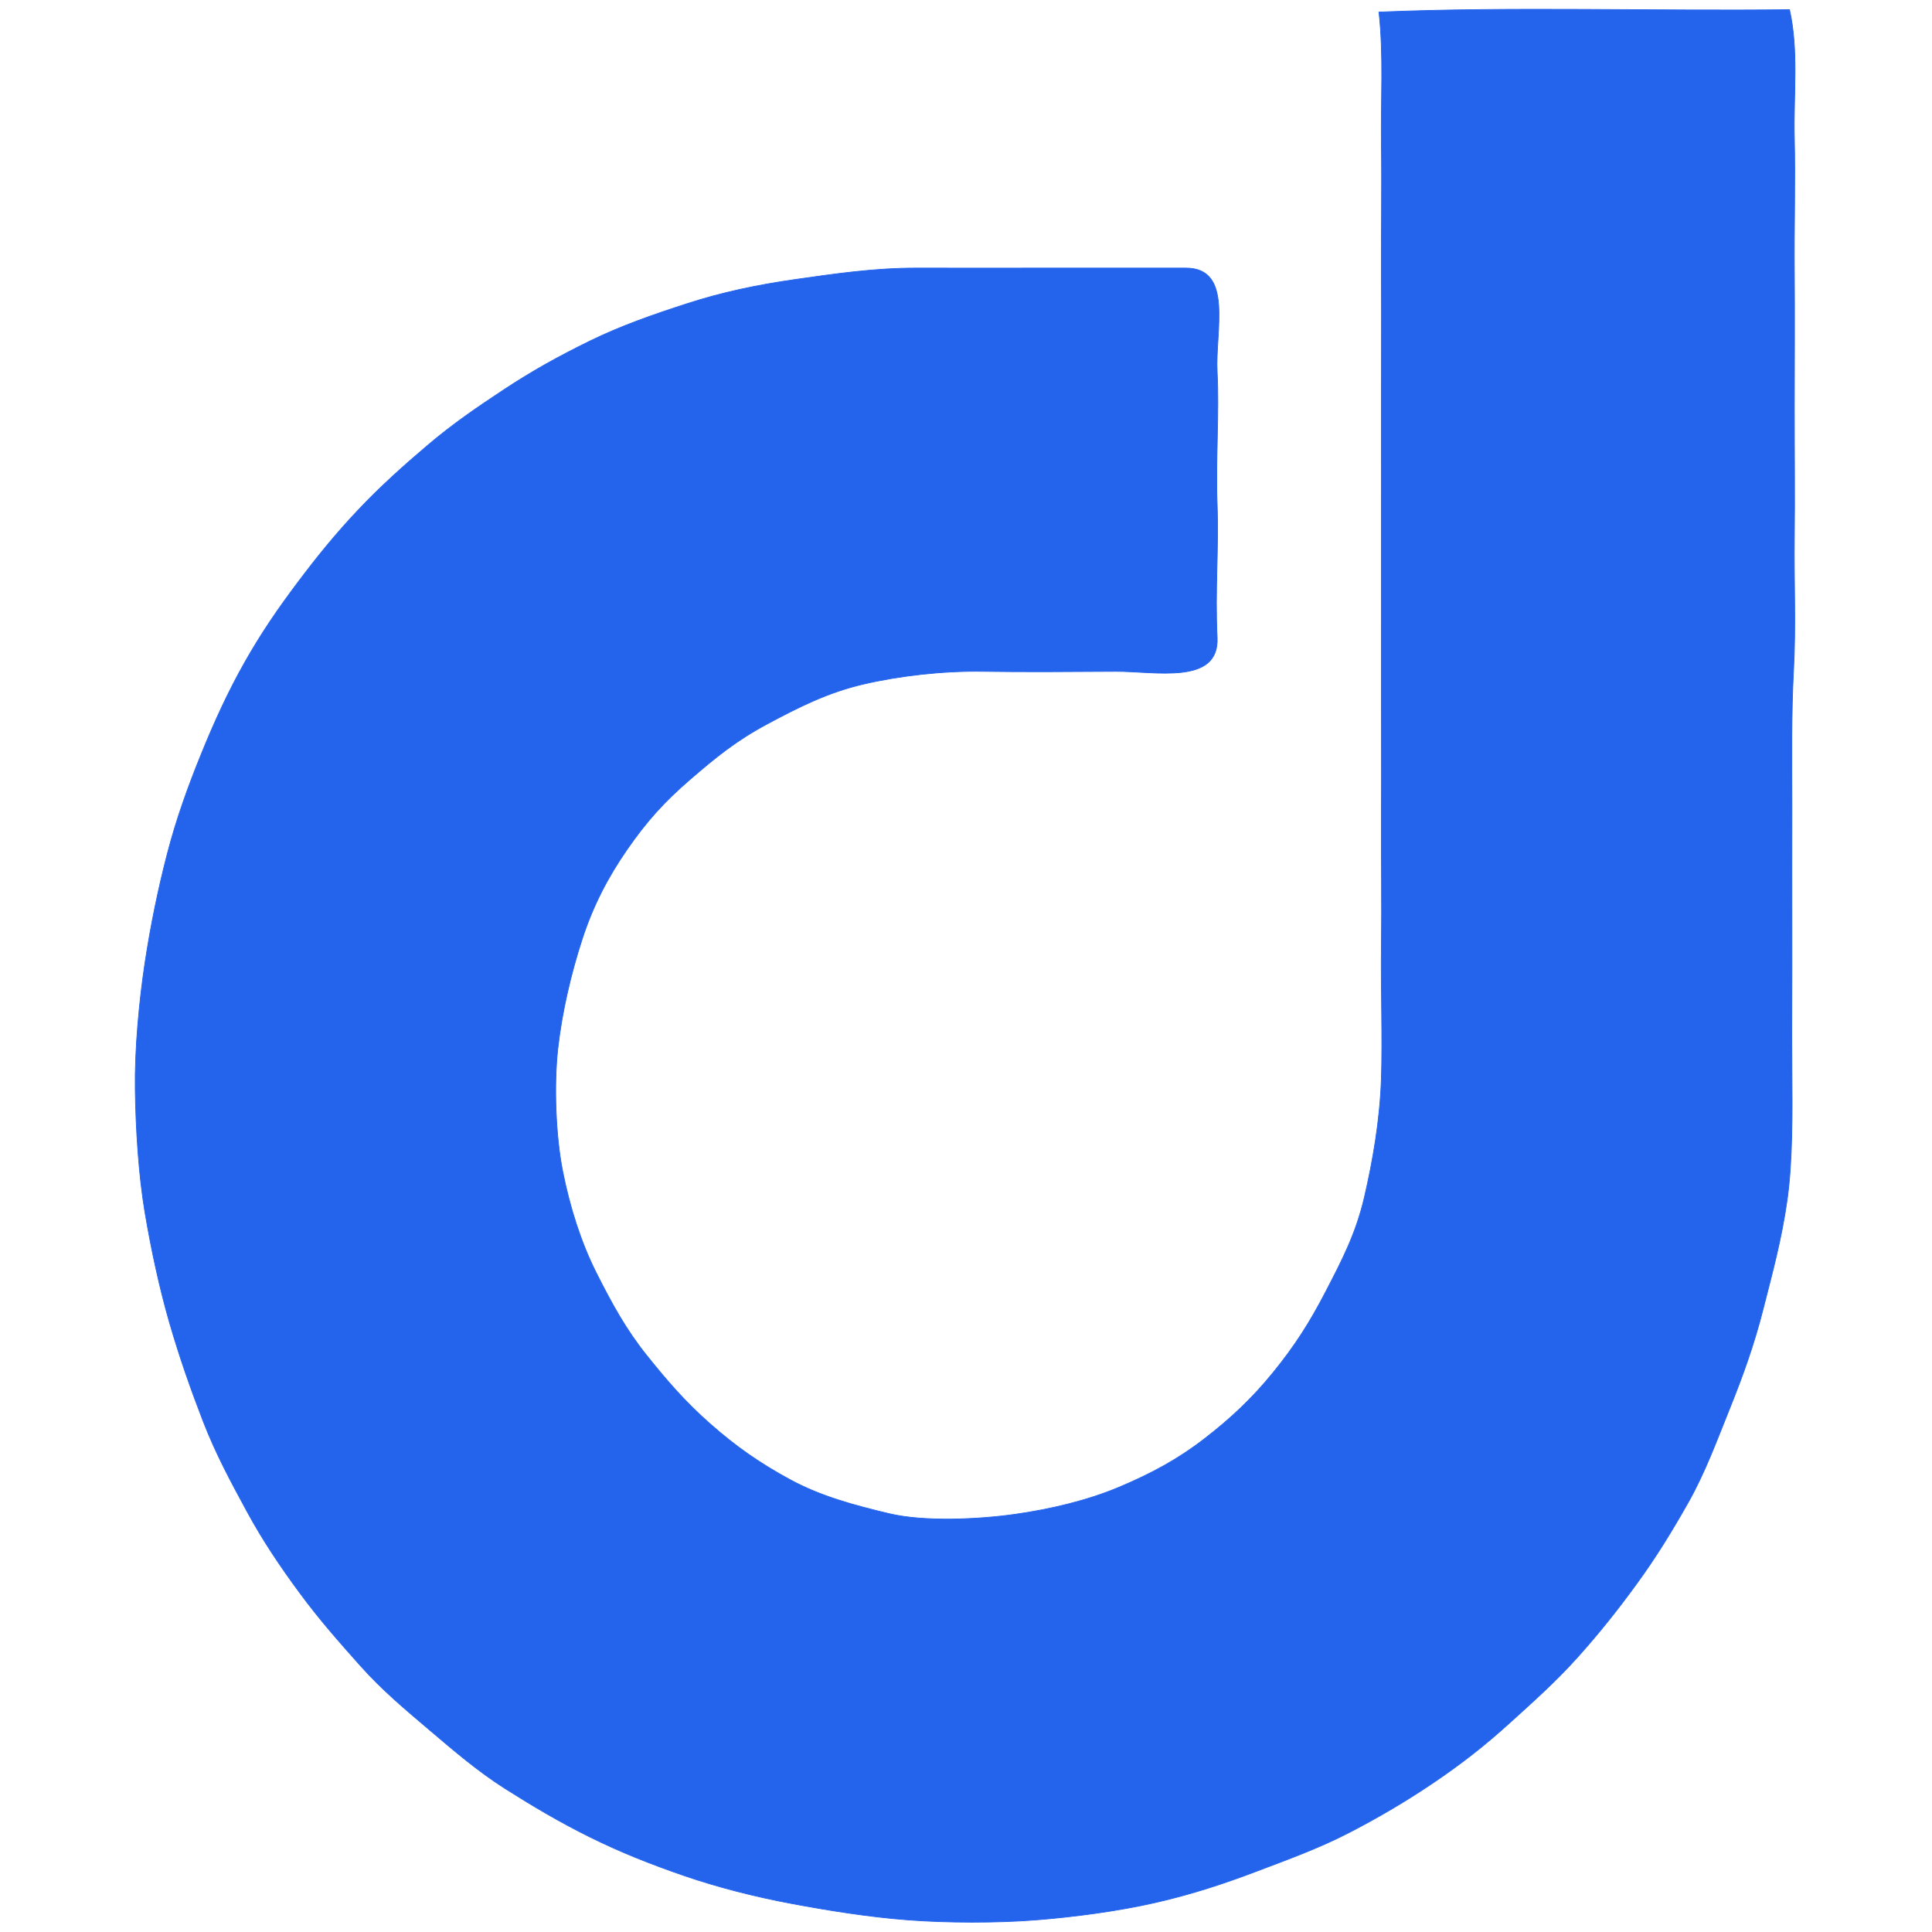 <svg xmlns="http://www.w3.org/2000/svg" viewBox="0 0 800 800"><path fill="none" d="M0 800h800V0H0v800M741 4c3.83 17.11 1.59 34.93 2 53 .41 18.07-.14 36.72 0 55s.02 37.68 0 56 .2 36.75 0 55 .66 36.63-.33 54.67-.68 37.1-.67 55.33c.01 18.23-.06 36.96 0 55s-.14 37.35 0 55 .31 37.76-2 54c-2.3 16.25-6.16 30.25-9.93 45.07-3.76 14.82-8.44 27.72-13.84 41.16-5.4 13.44-10.26 26.64-17.15 38.85-6.9 12.2-13.35 22.69-21.33 33.67-7.99 10.97-15.5 20.41-24.52 30.48s-18.54 18.51-28.48 27.52c-9.93 9.01-19.61 16.56-30.83 24.17-11.22 7.61-22.69 14.4-35.15 20.85-12.46 6.46-25.18 11.04-38.79 16.21-13.61 5.16-27.06 9.56-42.05 12.95-15 3.39-32.79 5.79-48.93 7.07-16.14 1.28-36.81 1.23-53 0-16.19-1.23-33.03-3.93-48.22-6.78-15.19-2.85-30.56-6.76-44.46-11.54-13.9-4.78-26.42-9.75-39.01-15.99-12.6-6.23-23.57-12.76-35.01-19.99-11.43-7.24-21.39-15.84-31.55-24.45-10.15-8.62-19.53-16.44-28.5-26.5-8.97-10.06-16.98-19.13-25-30-8.03-10.86-15.44-21.84-22.02-33.98-6.58-12.14-12.83-23.66-18-37s-9.83-26.58-14.01-40.99c-4.17-14.42-7.58-30.28-10.2-45.8C57.41 486.45 56.23 467.5 56 451c-.23-16.5 1.64-36.39 3.99-52.01 2.35-15.61 5.55-31.13 9.34-45.66 3.78-14.53 8.59-27.74 13.98-41.02 5.38-13.29 11.17-25.93 18-38 6.82-12.07 13.82-22.27 21.94-33.06 8.11-10.8 15.69-20.15 25-30 9.31-9.85 18.74-18.3 29-27 10.25-8.7 20.41-15.65 31.83-23.17 11.42-7.52 22.28-13.55 35.15-19.85 12.86-6.3 26.09-10.91 40.45-15.55 14.36-4.65 28.91-7.73 44.99-10.01 16.08-2.28 32.54-4.73 50.33-4.67 17.79.06 37.28-.01 56 0s35.16.02 55 0c19.84-.02 12.11 26.02 13 43 .89 16.98-.69 36.62 0 55 .69 18.38-.96 35.18 0 55s-25.86 13.91-42 14c-16.14.09-38.57.28-55 0s-34.82 1.83-49.67 5.33c-14.85 3.49-26.86 9.62-39.58 16.42-12.72 6.8-21.25 13.71-32 23s-17.98 17.29-26.05 28.95c-8.08 11.66-14.16 23.4-18.68 37.32-4.52 13.93-8.28 29.73-10.01 44.99-1.73 15.25-.93 36.35 1.98 51 2.91 14.65 7.5 29.31 13.93 42.07 6.43 12.75 12.26 23.43 20.85 34.15 8.59 10.72 15.99 19.29 26.48 28.52 10.48 9.24 20.43 16.19 33 23 12.56 6.81 26.4 10.57 40.97 14.03 14.57 3.46 37.02 2.38 51.85.29 14.83-2.08 30.41-5.77 43.62-11.38 13.22-5.6 24.04-11.42 35.06-19.94 11.01-8.52 19.66-16.63 28.5-27.5 8.84-10.88 15.05-20.55 21.67-33.33 6.62-12.77 12.48-23.92 16.01-38.99 3.52-15.08 6.46-32.06 7.05-48.95.58-16.9-.22-37.26.02-54.98s-.1-36.85 0-55-.04-37.69 0-56c.04-18.31 0-36.64 0-55s.04-36.58 0-55 .11-37.59 0-56c-.11-18.41.25-36.65 0-55s1-37.09-1-55c56.17-2.33 113.42-.33 170-1Z"></path><path fill="none" stroke="#2463EB" stroke-width=".3" d="M741 4c-56.58.67-113.83-1.33-170 1 2 17.91.75 36.65 1 55s-.11 36.59 0 55c.11 18.41-.04 37.58 0 56s0 36.64 0 55 .04 36.69 0 55c-.04 18.31.1 37.85 0 56s.24 37.28 0 55 .56 38.08-.02 54.98c-.59 16.89-3.53 33.87-7.05 48.95-3.53 15.07-9.39 26.22-16.01 38.99-6.62 12.78-12.83 22.45-21.67 33.33-8.84 10.87-17.49 18.98-28.5 27.5-11.02 8.52-21.84 14.34-35.06 19.94-13.21 5.61-28.79 9.3-43.62 11.38-14.83 2.09-37.28 3.17-51.85-.29s-28.41-7.22-40.97-14.03c-12.57-6.81-22.52-13.76-33-23-10.49-9.23-17.89-17.8-26.48-28.52-8.59-10.72-14.42-21.4-20.85-34.15-6.43-12.76-11.02-27.42-13.93-42.07-2.91-14.65-3.71-35.75-1.98-51 1.73-15.26 5.49-31.06 10.01-44.99 4.52-13.92 10.6-25.66 18.68-37.32 8.07-11.66 15.3-19.66 26.05-28.95s19.28-16.2 32-23c12.72-6.8 24.73-12.93 39.58-16.42 14.85-3.5 33.24-5.61 49.67-5.33 16.43.28 38.86.09 55 0s42.96 5.82 42-14c-.96-19.82.69-36.62 0-55-.69-18.38.89-38.02 0-55-.89-16.98 6.84-43.02-13-43-19.84.02-36.28.01-55 0s-38.21.06-56 0-34.25 2.39-50.33 4.67-30.63 5.36-44.99 10.01c-14.36 4.64-27.59 9.25-40.45 15.55-12.87 6.3-23.73 12.33-35.15 19.85-11.42 7.52-21.58 14.47-31.83 23.17-10.26 8.7-19.69 17.15-29 27-9.31 9.85-16.89 19.2-25 30-8.12 10.79-15.12 20.99-21.94 33.06-6.83 12.07-12.62 24.71-18 38-5.39 13.28-10.2 26.49-13.98 41.02-3.79 14.53-6.99 30.05-9.34 45.66C57.64 414.61 55.77 434.5 56 451c.23 16.5 1.41 35.45 4.02 50.98 2.62 15.52 6.03 31.38 10.2 45.8 4.18 14.41 8.84 27.65 14.01 40.99 5.17 13.34 11.42 24.86 18 37s13.99 23.12 22.02 33.98c8.02 10.87 16.03 19.94 25 30 8.97 10.06 18.35 17.88 28.5 26.5 10.16 8.61 20.12 17.21 31.55 24.45 11.44 7.23 22.41 13.76 35.01 19.99 12.59 6.24 25.11 11.21 39.01 15.99 13.9 4.78 29.27 8.69 44.46 11.54 15.19 2.85 32.03 5.55 48.22 6.78 16.19 1.23 36.86 1.28 53 0s33.93-3.68 48.93-7.07c14.99-3.39 28.44-7.79 42.05-12.95 13.61-5.17 26.33-9.75 38.79-16.21 12.46-6.45 23.93-13.24 35.15-20.85 11.22-7.61 20.9-15.16 30.83-24.17 9.94-9.01 19.46-17.45 28.48-27.52s16.53-19.51 24.52-30.48c7.98-10.98 14.43-21.47 21.33-33.67 6.89-12.21 11.75-25.41 17.15-38.85 5.4-13.44 10.08-26.34 13.84-41.16 3.77-14.82 7.63-28.82 9.93-45.07 2.31-16.24 2.14-36.35 2-54-.14-17.65.06-36.96 0-55s.01-36.77 0-55c-.01-18.23-.32-37.29.67-55.33s.13-36.42.33-54.67-.02-36.68 0-55 .14-37.72 0-56 .41-36.93 0-55 1.83-35.89-2-53Z"></path><path fill="none" stroke="None" d="M0 800h800V0H0v800M741 4c3.83 17.11 1.59 34.93 2 53 .41 18.07-.14 36.72 0 55s.02 37.68 0 56 .2 36.75 0 55 .66 36.63-.33 54.67-.68 37.1-.67 55.33c.01 18.23-.06 36.96 0 55s-.14 37.35 0 55 .31 37.76-2 54c-2.3 16.25-6.16 30.25-9.93 45.07-3.76 14.82-8.44 27.72-13.84 41.16-5.4 13.44-10.26 26.64-17.15 38.85-6.9 12.2-13.35 22.69-21.33 33.67-7.99 10.97-15.5 20.41-24.52 30.48s-18.54 18.51-28.48 27.52c-9.93 9.01-19.61 16.56-30.83 24.17-11.22 7.61-22.69 14.4-35.15 20.85-12.46 6.46-25.18 11.04-38.79 16.21-13.61 5.16-27.06 9.56-42.05 12.95-15 3.39-32.79 5.79-48.93 7.07-16.14 1.28-36.81 1.23-53 0-16.19-1.23-33.03-3.93-48.22-6.78-15.19-2.85-30.56-6.76-44.46-11.54-13.9-4.78-26.42-9.75-39.01-15.99-12.6-6.23-23.57-12.76-35.01-19.99-11.43-7.24-21.39-15.84-31.55-24.45-10.15-8.62-19.53-16.44-28.5-26.5-8.97-10.06-16.98-19.13-25-30-8.03-10.86-15.44-21.84-22.02-33.98-6.58-12.14-12.83-23.66-18-37s-9.83-26.58-14.01-40.99c-4.17-14.42-7.58-30.28-10.2-45.8C57.41 486.45 56.23 467.5 56 451c-.23-16.5 1.64-36.39 3.99-52.01 2.35-15.61 5.55-31.13 9.34-45.66 3.78-14.53 8.59-27.74 13.98-41.02 5.38-13.29 11.17-25.93 18-38 6.82-12.07 13.82-22.27 21.94-33.06 8.11-10.8 15.69-20.15 25-30 9.31-9.85 18.74-18.3 29-27 10.25-8.7 20.41-15.65 31.83-23.17 11.42-7.52 22.28-13.55 35.15-19.85 12.86-6.3 26.09-10.91 40.45-15.55 14.36-4.65 28.91-7.73 44.99-10.01 16.08-2.28 32.54-4.73 50.33-4.67 17.79.06 37.28-.01 56 0s35.16.02 55 0c19.84-.02 12.11 26.02 13 43 .89 16.98-.69 36.62 0 55 .69 18.38-.96 35.18 0 55s-25.86 13.91-42 14c-16.14.09-38.57.28-55 0s-34.82 1.83-49.67 5.33c-14.85 3.49-26.86 9.62-39.58 16.42-12.72 6.8-21.25 13.71-32 23s-17.98 17.29-26.05 28.95c-8.08 11.66-14.16 23.4-18.68 37.32-4.52 13.93-8.28 29.73-10.01 44.99-1.73 15.25-.93 36.35 1.98 51 2.91 14.65 7.5 29.31 13.93 42.07 6.43 12.75 12.26 23.43 20.85 34.15 8.59 10.72 15.99 19.29 26.48 28.52 10.48 9.24 20.43 16.19 33 23 12.56 6.81 26.4 10.57 40.97 14.03 14.57 3.46 37.02 2.38 51.85.29 14.83-2.08 30.41-5.77 43.62-11.38 13.22-5.6 24.04-11.42 35.06-19.94 11.01-8.52 19.66-16.63 28.5-27.5 8.84-10.88 15.05-20.55 21.67-33.33 6.62-12.77 12.48-23.92 16.01-38.99 3.52-15.08 6.46-32.06 7.05-48.95.58-16.9-.22-37.26.02-54.98s-.1-36.85 0-55-.04-37.69 0-56c.04-18.31 0-36.64 0-55s.04-36.58 0-55 .11-37.59 0-56c-.11-18.41.25-36.65 0-55s1-37.09-1-55c56.17-2.33 113.42-.33 170-1Z"></path><path fill="#2463EB" stroke="None" d="M741 4c-56.58.67-113.83-1.33-170 1 2 17.91.75 36.65 1 55s-.11 36.59 0 55c.11 18.41-.04 37.58 0 56s0 36.64 0 55 .04 36.69 0 55c-.04 18.31.1 37.85 0 56s.24 37.28 0 55 .56 38.08-.02 54.98c-.59 16.89-3.53 33.87-7.05 48.95-3.53 15.07-9.39 26.22-16.01 38.99-6.62 12.78-12.83 22.45-21.67 33.33-8.84 10.87-17.49 18.98-28.5 27.5-11.02 8.52-21.84 14.34-35.06 19.94-13.21 5.61-28.79 9.3-43.62 11.38-14.83 2.09-37.28 3.17-51.85-.29s-28.41-7.22-40.97-14.03c-12.57-6.81-22.52-13.76-33-23-10.49-9.23-17.89-17.8-26.48-28.52-8.59-10.72-14.42-21.4-20.85-34.15-6.43-12.76-11.02-27.42-13.93-42.07-2.91-14.65-3.71-35.75-1.98-51 1.73-15.26 5.49-31.06 10.01-44.99 4.52-13.92 10.6-25.66 18.68-37.32 8.07-11.66 15.3-19.66 26.05-28.95s19.28-16.2 32-23c12.72-6.8 24.73-12.93 39.58-16.42 14.85-3.5 33.24-5.61 49.67-5.33 16.43.28 38.86.09 55 0s42.96 5.82 42-14c-.96-19.82.69-36.62 0-55-.69-18.38.89-38.02 0-55-.89-16.98 6.84-43.02-13-43-19.84.02-36.28.01-55 0s-38.21.06-56 0-34.25 2.39-50.33 4.67-30.63 5.36-44.99 10.01c-14.36 4.64-27.59 9.25-40.45 15.55-12.87 6.3-23.73 12.33-35.15 19.85-11.42 7.52-21.58 14.47-31.83 23.17-10.26 8.7-19.69 17.15-29 27-9.31 9.85-16.89 19.2-25 30-8.12 10.79-15.12 20.99-21.94 33.06-6.83 12.07-12.62 24.71-18 38-5.39 13.28-10.2 26.49-13.98 41.02-3.79 14.53-6.99 30.05-9.34 45.66C57.64 414.61 55.77 434.5 56 451c.23 16.5 1.41 35.45 4.02 50.98 2.62 15.52 6.03 31.38 10.2 45.8 4.18 14.41 8.84 27.65 14.01 40.99 5.17 13.34 11.42 24.86 18 37s13.99 23.12 22.02 33.98c8.02 10.87 16.03 19.94 25 30 8.97 10.06 18.35 17.88 28.5 26.5 10.16 8.61 20.12 17.21 31.55 24.45 11.44 7.23 22.41 13.76 35.01 19.99 12.59 6.24 25.11 11.21 39.01 15.99 13.9 4.78 29.27 8.69 44.46 11.54 15.19 2.85 32.03 5.55 48.22 6.78 16.19 1.23 36.86 1.28 53 0s33.93-3.68 48.93-7.07c14.99-3.39 28.44-7.79 42.05-12.95 13.61-5.17 26.33-9.75 38.79-16.21 12.46-6.45 23.93-13.24 35.15-20.85 11.22-7.61 20.9-15.16 30.83-24.17 9.94-9.01 19.46-17.45 28.48-27.52s16.53-19.51 24.52-30.48c7.98-10.98 14.43-21.47 21.33-33.67 6.89-12.21 11.75-25.41 17.15-38.85 5.4-13.44 10.08-26.34 13.84-41.16 3.77-14.82 7.63-28.82 9.93-45.07 2.31-16.24 2.14-36.35 2-54-.14-17.65.06-36.96 0-55s.01-36.77 0-55c-.01-18.23-.32-37.29.67-55.33s.13-36.42.33-54.67-.02-36.68 0-55 .14-37.72 0-56 .41-36.93 0-55 1.83-35.89-2-53Z"></path></svg>